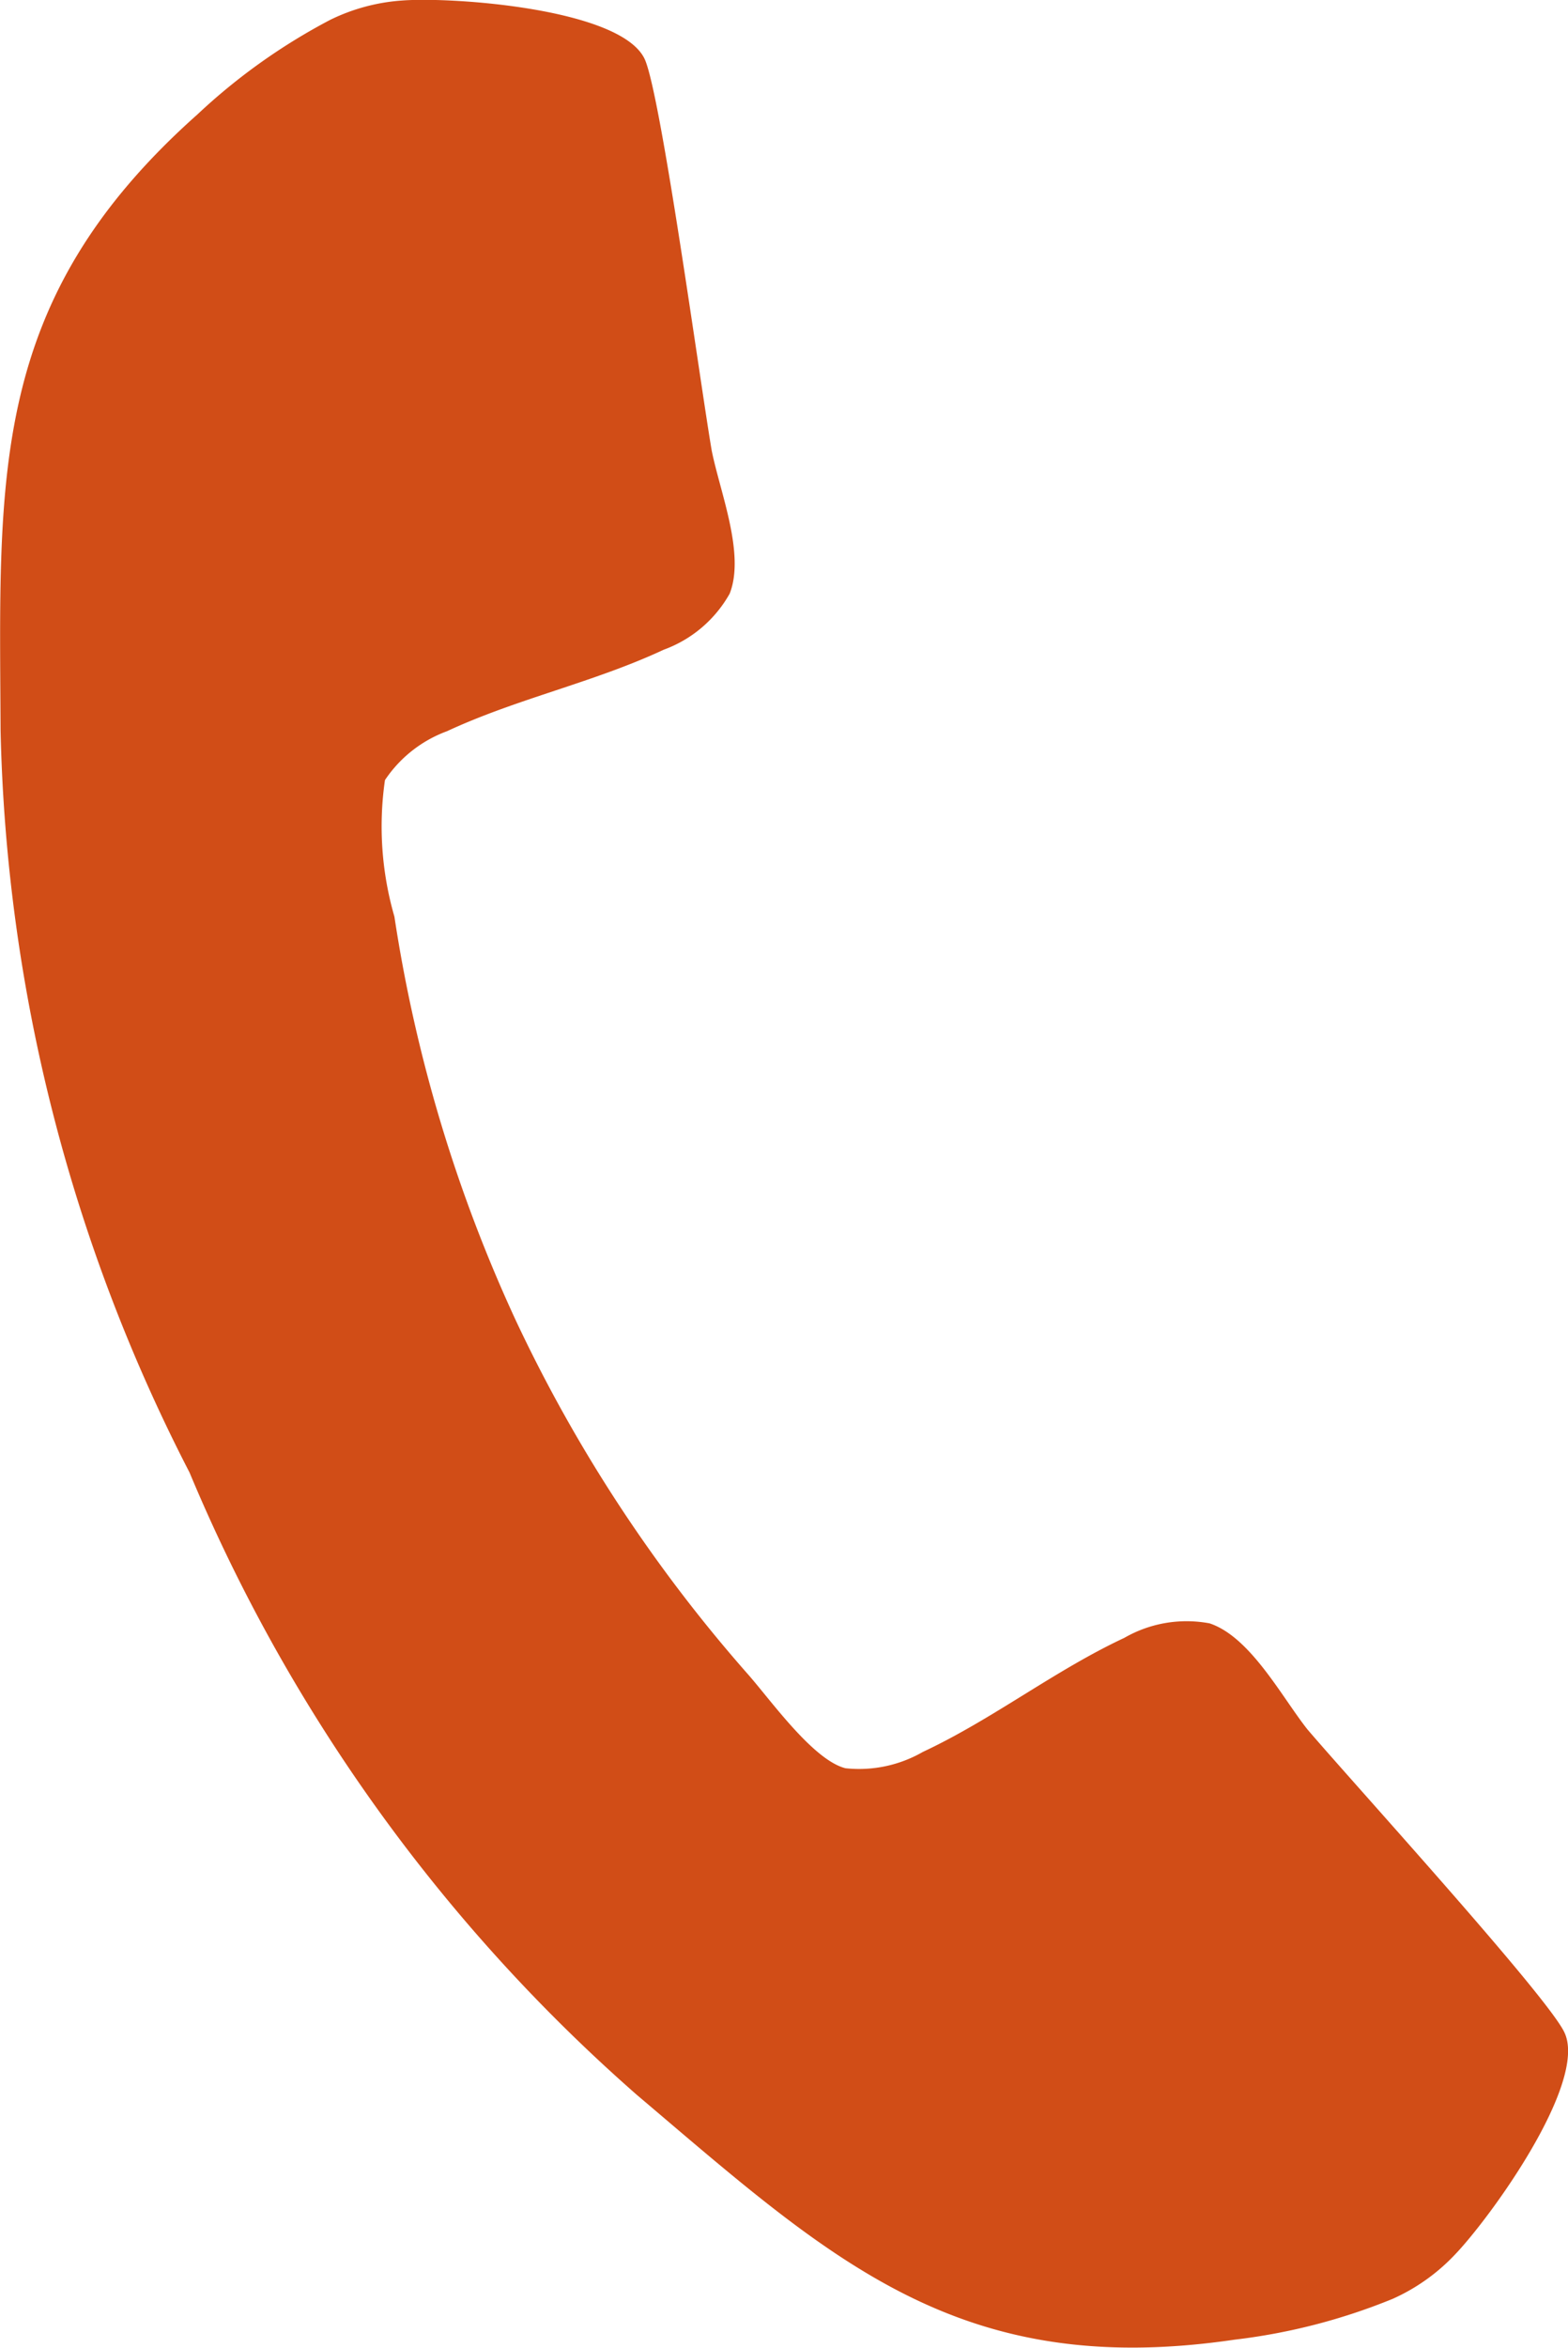 <svg xmlns="http://www.w3.org/2000/svg" width="19.25" height="28.812" viewBox="0 0 19.25 28.812">
  <path id="Pfad_18" data-name="Pfad 18" d="M0,0C.289.619-.925,2.294-1.36,2.74a2.392,2.392,0,0,1-.751.528,7.416,7.416,0,0,1-1.938.5c-3.4.5-4.961-.989-7.341-3.005a20.826,20.826,0,0,1-5.49-7.636A20.822,20.822,0,0,1-19.2-15.983c-.014-3.119-.153-5.271,2.417-7.556A7.4,7.4,0,0,1-15.152-24.7a2.374,2.374,0,0,1,.887-.237c.621-.046,2.685.1,2.973.72.2.437.682,3.982.822,4.8.1.507.414,1.27.221,1.759a1.528,1.528,0,0,1-.81.688c-.855.4-1.8.6-2.66,1a1.565,1.565,0,0,0-.762.6,3.982,3.982,0,0,0,.116,1.675,18.33,18.33,0,0,0,1.491,4.957,18.384,18.384,0,0,0,2.839,4.329c.279.313.806,1.064,1.208,1.165a1.57,1.57,0,0,0,.949-.2c.856-.4,1.618-1,2.474-1.4a1.532,1.532,0,0,1,1.047-.178c.5.166.884.9,1.2,1.3C-2.612-3.082-.2-.437,0,0" transform="translate(19.207 24.943)" fill="#d14d17"/>
</svg>

